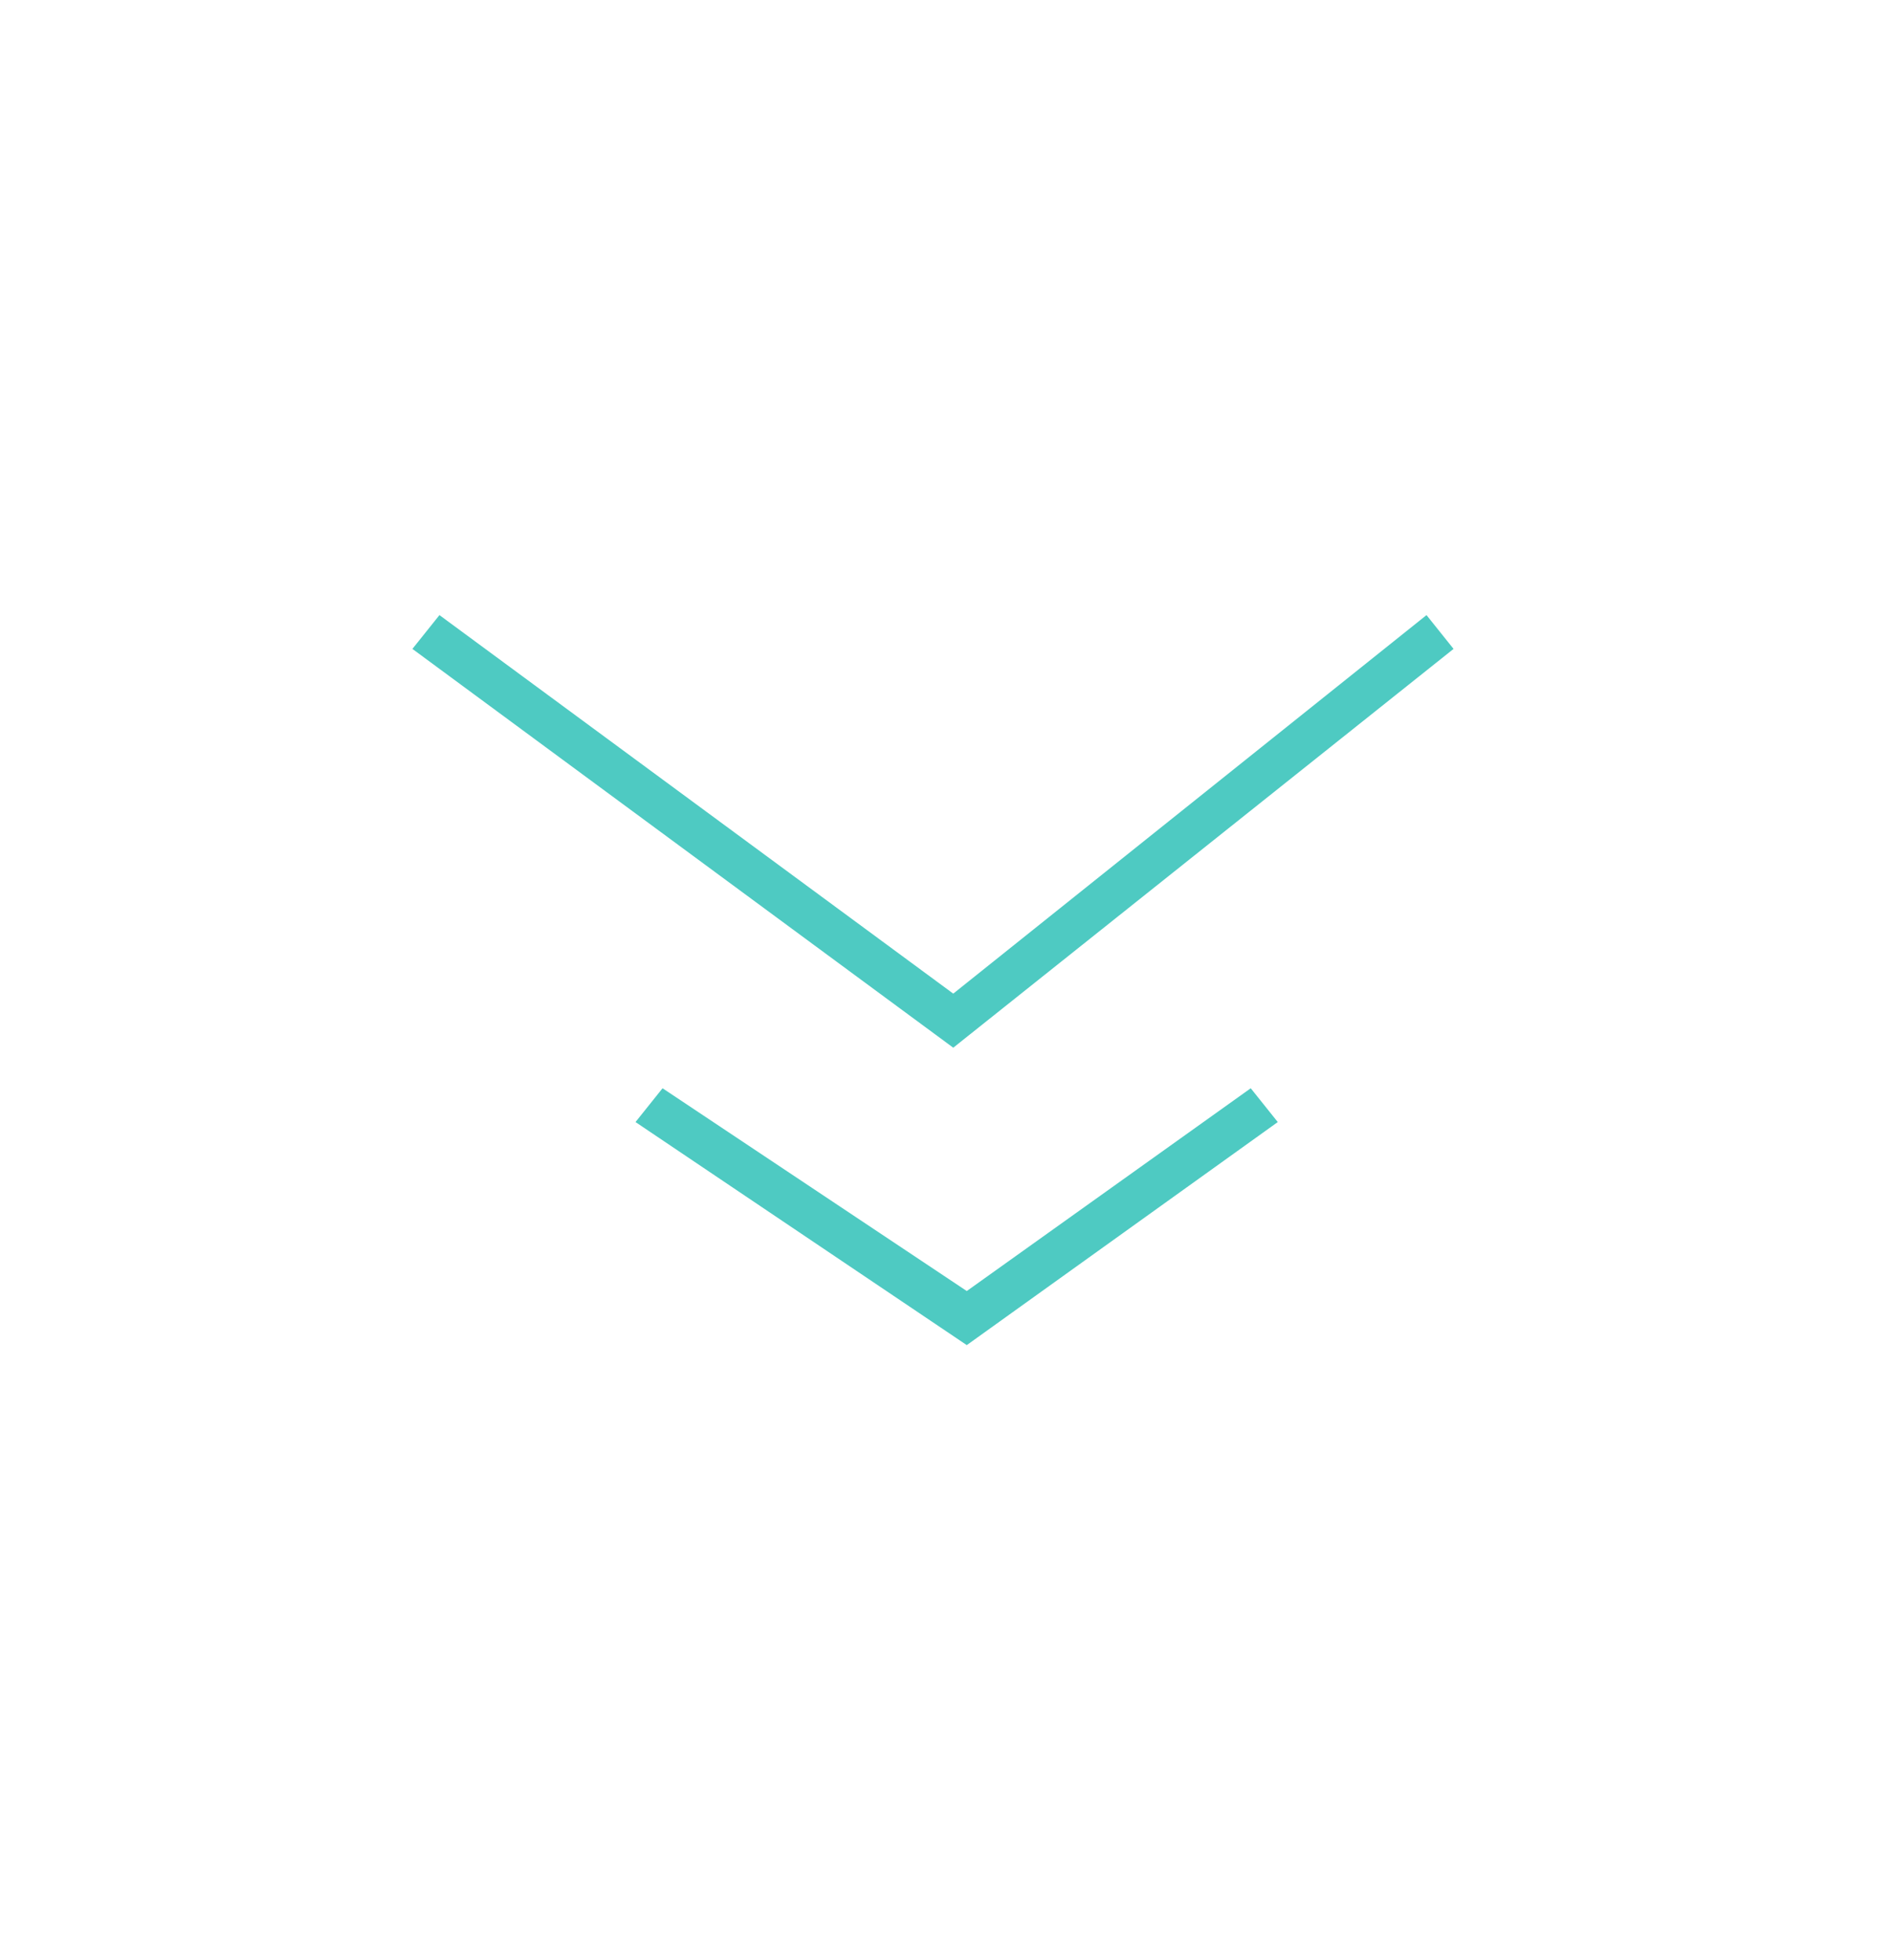 <?xml version="1.0" encoding="utf-8"?>
<!-- Generator: Adobe Illustrator 21.0.2, SVG Export Plug-In . SVG Version: 6.00 Build 0)  -->
<svg version="1.1" id="scrolldownsvg1" xmlns="http://www.w3.org/2000/svg" xmlns:xlink="http://www.w3.org/1999/xlink" x="0px"
	 y="0px" viewBox="0 0 28 29" style="enable-background:new 0 0 28 29;" xml:space="preserve">
<style type="text/css">
	.st0{fill:#4ECAC2;}
</style>
<title>down_arrow</title>
<polygon class="st0" points="14.1,15.5 6.1,9.6 6.5,9.1 14.1,14.7 21.1,9.1 21.5,9.6 "/>
<polygon class="st0" points="14.3,19.9 9.4,16.6 9.8,16.1 14.3,19.1 18.5,16.1 18.9,16.6 "/>
</svg>
